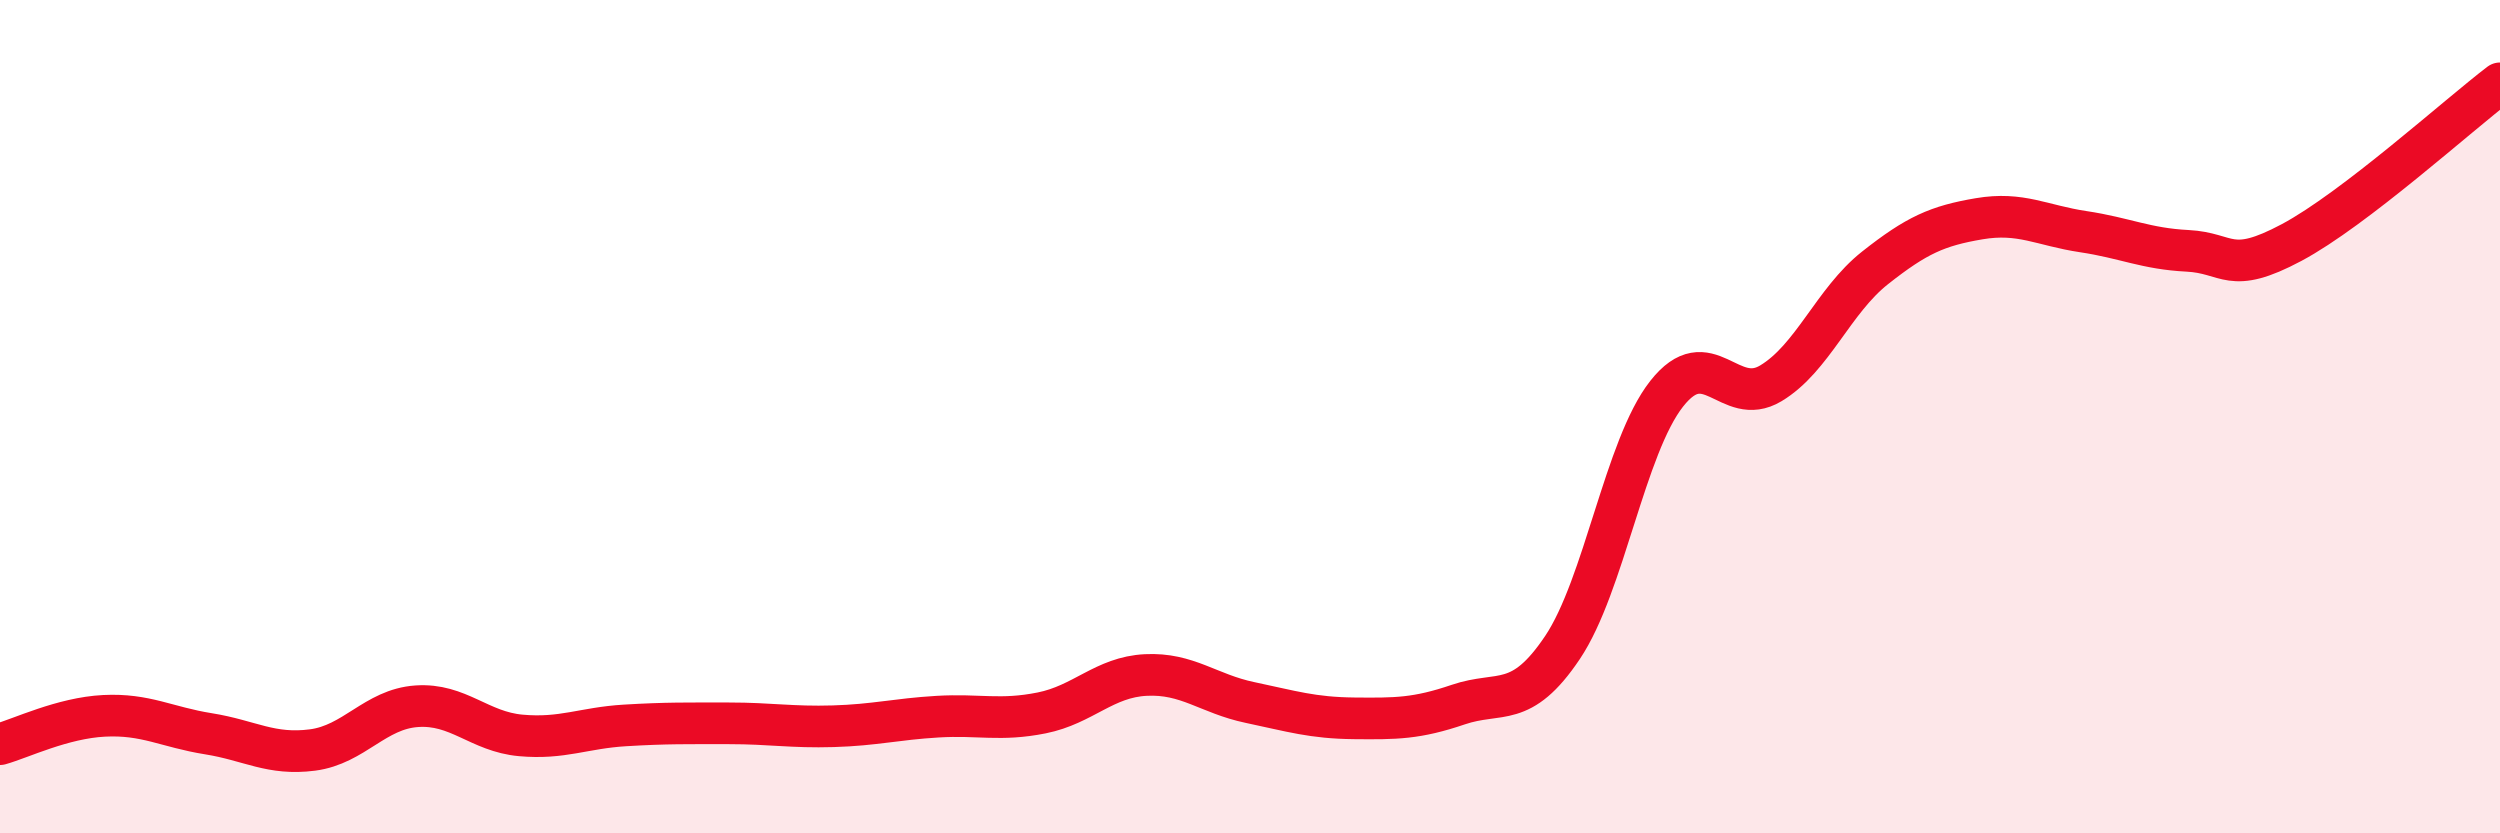 
    <svg width="60" height="20" viewBox="0 0 60 20" xmlns="http://www.w3.org/2000/svg">
      <path
        d="M 0,17.86 C 0.5,17.72 1.5,17.23 2.5,17.18 C 3.5,17.13 4,17.45 5,17.61 C 6,17.77 6.5,18.13 7.5,18 C 8.5,17.87 9,17.02 10,16.95 C 11,16.88 11.5,17.56 12.5,17.65 C 13.5,17.74 14,17.47 15,17.41 C 16,17.35 16.5,17.36 17.5,17.36 C 18.5,17.36 19,17.46 20,17.43 C 21,17.4 21.5,17.26 22.5,17.2 C 23.5,17.14 24,17.31 25,17.11 C 26,16.91 26.5,16.25 27.5,16.2 C 28.5,16.15 29,16.65 30,16.86 C 31,17.07 31.5,17.23 32.5,17.24 C 33.5,17.25 34,17.25 35,16.91 C 36,16.57 36.5,17.03 37.5,15.54 C 38.5,14.05 39,10.72 40,9.45 C 41,8.18 41.5,9.8 42.5,9.2 C 43.5,8.6 44,7.22 45,6.43 C 46,5.64 46.5,5.42 47.5,5.25 C 48.5,5.08 49,5.41 50,5.56 C 51,5.71 51.5,5.97 52.5,6.02 C 53.5,6.07 53.5,6.62 55,5.82 C 56.5,5.02 59,2.76 60,2L60 20L0 20Z"
        fill="#EB0A25"
        opacity="0.1"
        stroke-linecap="round"
        stroke-linejoin="round"
      />
      <path
        d="M 0,17.86 C 0.5,17.72 1.5,17.23 2.5,17.18 C 3.5,17.13 4,17.45 5,17.61 C 6,17.77 6.5,18.13 7.5,18 C 8.5,17.87 9,17.02 10,16.95 C 11,16.88 11.5,17.56 12.5,17.65 C 13.5,17.74 14,17.47 15,17.41 C 16,17.35 16.5,17.36 17.5,17.36 C 18.5,17.36 19,17.46 20,17.43 C 21,17.4 21.5,17.26 22.5,17.2 C 23.5,17.14 24,17.31 25,17.11 C 26,16.91 26.5,16.25 27.5,16.2 C 28.5,16.15 29,16.65 30,16.86 C 31,17.07 31.5,17.23 32.5,17.24 C 33.5,17.25 34,17.25 35,16.91 C 36,16.57 36.5,17.03 37.5,15.54 C 38.5,14.05 39,10.72 40,9.45 C 41,8.18 41.5,9.8 42.5,9.2 C 43.5,8.6 44,7.22 45,6.43 C 46,5.64 46.5,5.42 47.5,5.25 C 48.5,5.08 49,5.41 50,5.56 C 51,5.71 51.5,5.97 52.5,6.02 C 53.5,6.07 53.5,6.62 55,5.82 C 56.5,5.02 59,2.76 60,2"
        stroke="#EB0A25"
        stroke-width="1"
        fill="none"
        stroke-linecap="round"
        stroke-linejoin="round"
      />
    </svg>
  